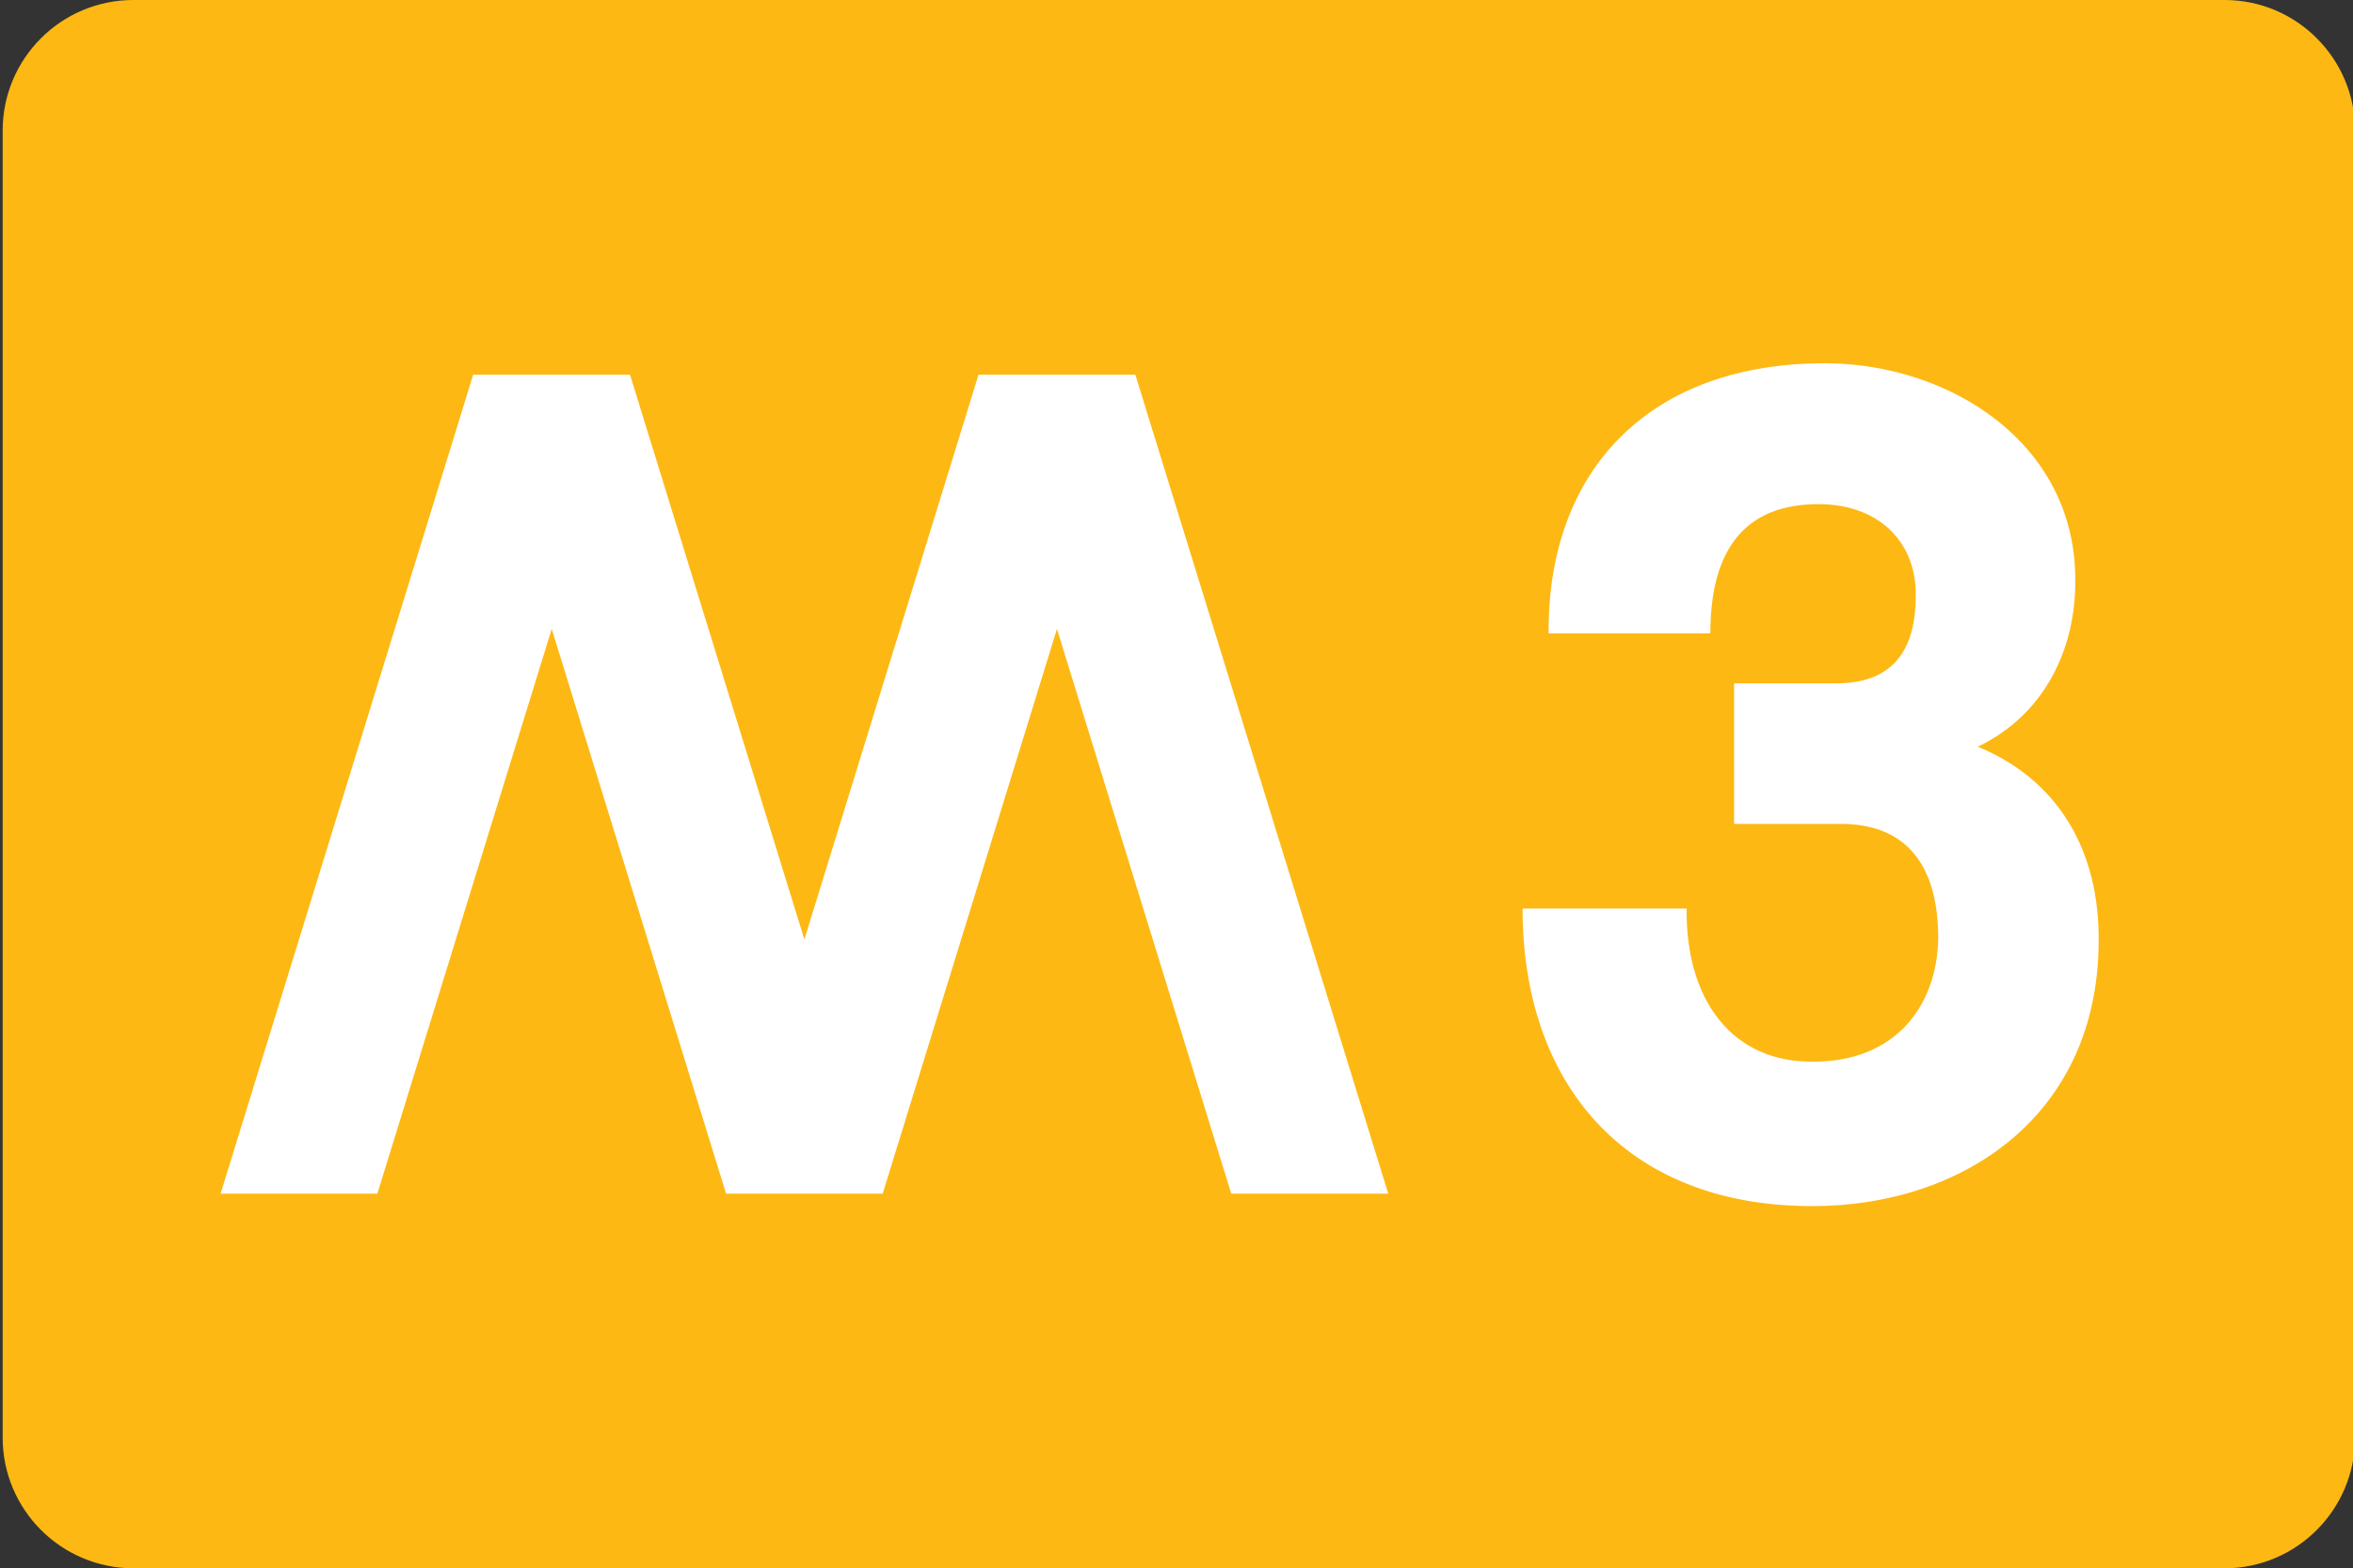 <svg xmlns="http://www.w3.org/2000/svg" width="220.232" height="146.789" xml:space="preserve"><rect width="100%" height="100%" fill="#333333" stroke="none"/><path fill="#FBBA00" d="M220.428 134.547c0 6.75-5.484 12.242-12.211 12.242H12.49c-6.766 0-12.242-5.492-12.242-12.242V12.234C.248 5.477 5.725 0 12.49 0h195.727c6.727 0 12.211 5.477 12.211 12.234v122.313" style="fill:#fdb813;fill-opacity:1"/><path fill="#FFF" d="M169.646 112.891c-17.719 0-27.141-11.641-27.141-27.852h15.359c-.109 8.625 4.328 14.453 11.891 14.328 7.57 0 11.531-5.125 11.656-11.516 0-7.578-3.609-10.734-9.086-10.734h-10.023V63.961h9.547c5.836 0 7.562-3.734 7.453-8.641-.125-4.766-3.617-8.133-9.086-8.133-6.758 0-10.133 4.062-10.133 12.102h-15.141c-.109-15.383 9.539-25.391 26.094-25.289 11.523.117 23.078 7.461 23.203 20.039.117 6.875-3.039 12.938-9.125 15.852 7.367 3.023 11.43 9.562 11.312 18.312-.092 16.289-12.795 24.688-26.78 24.688M115.24 111.727l-16.312-52.86-16.313 52.86H67.959l-16.32-52.86-16.321 52.86H20.646L44.287 35.07h14.68l16.32 52.86 16.297-52.86h14.68l23.672 76.657z"/></svg>